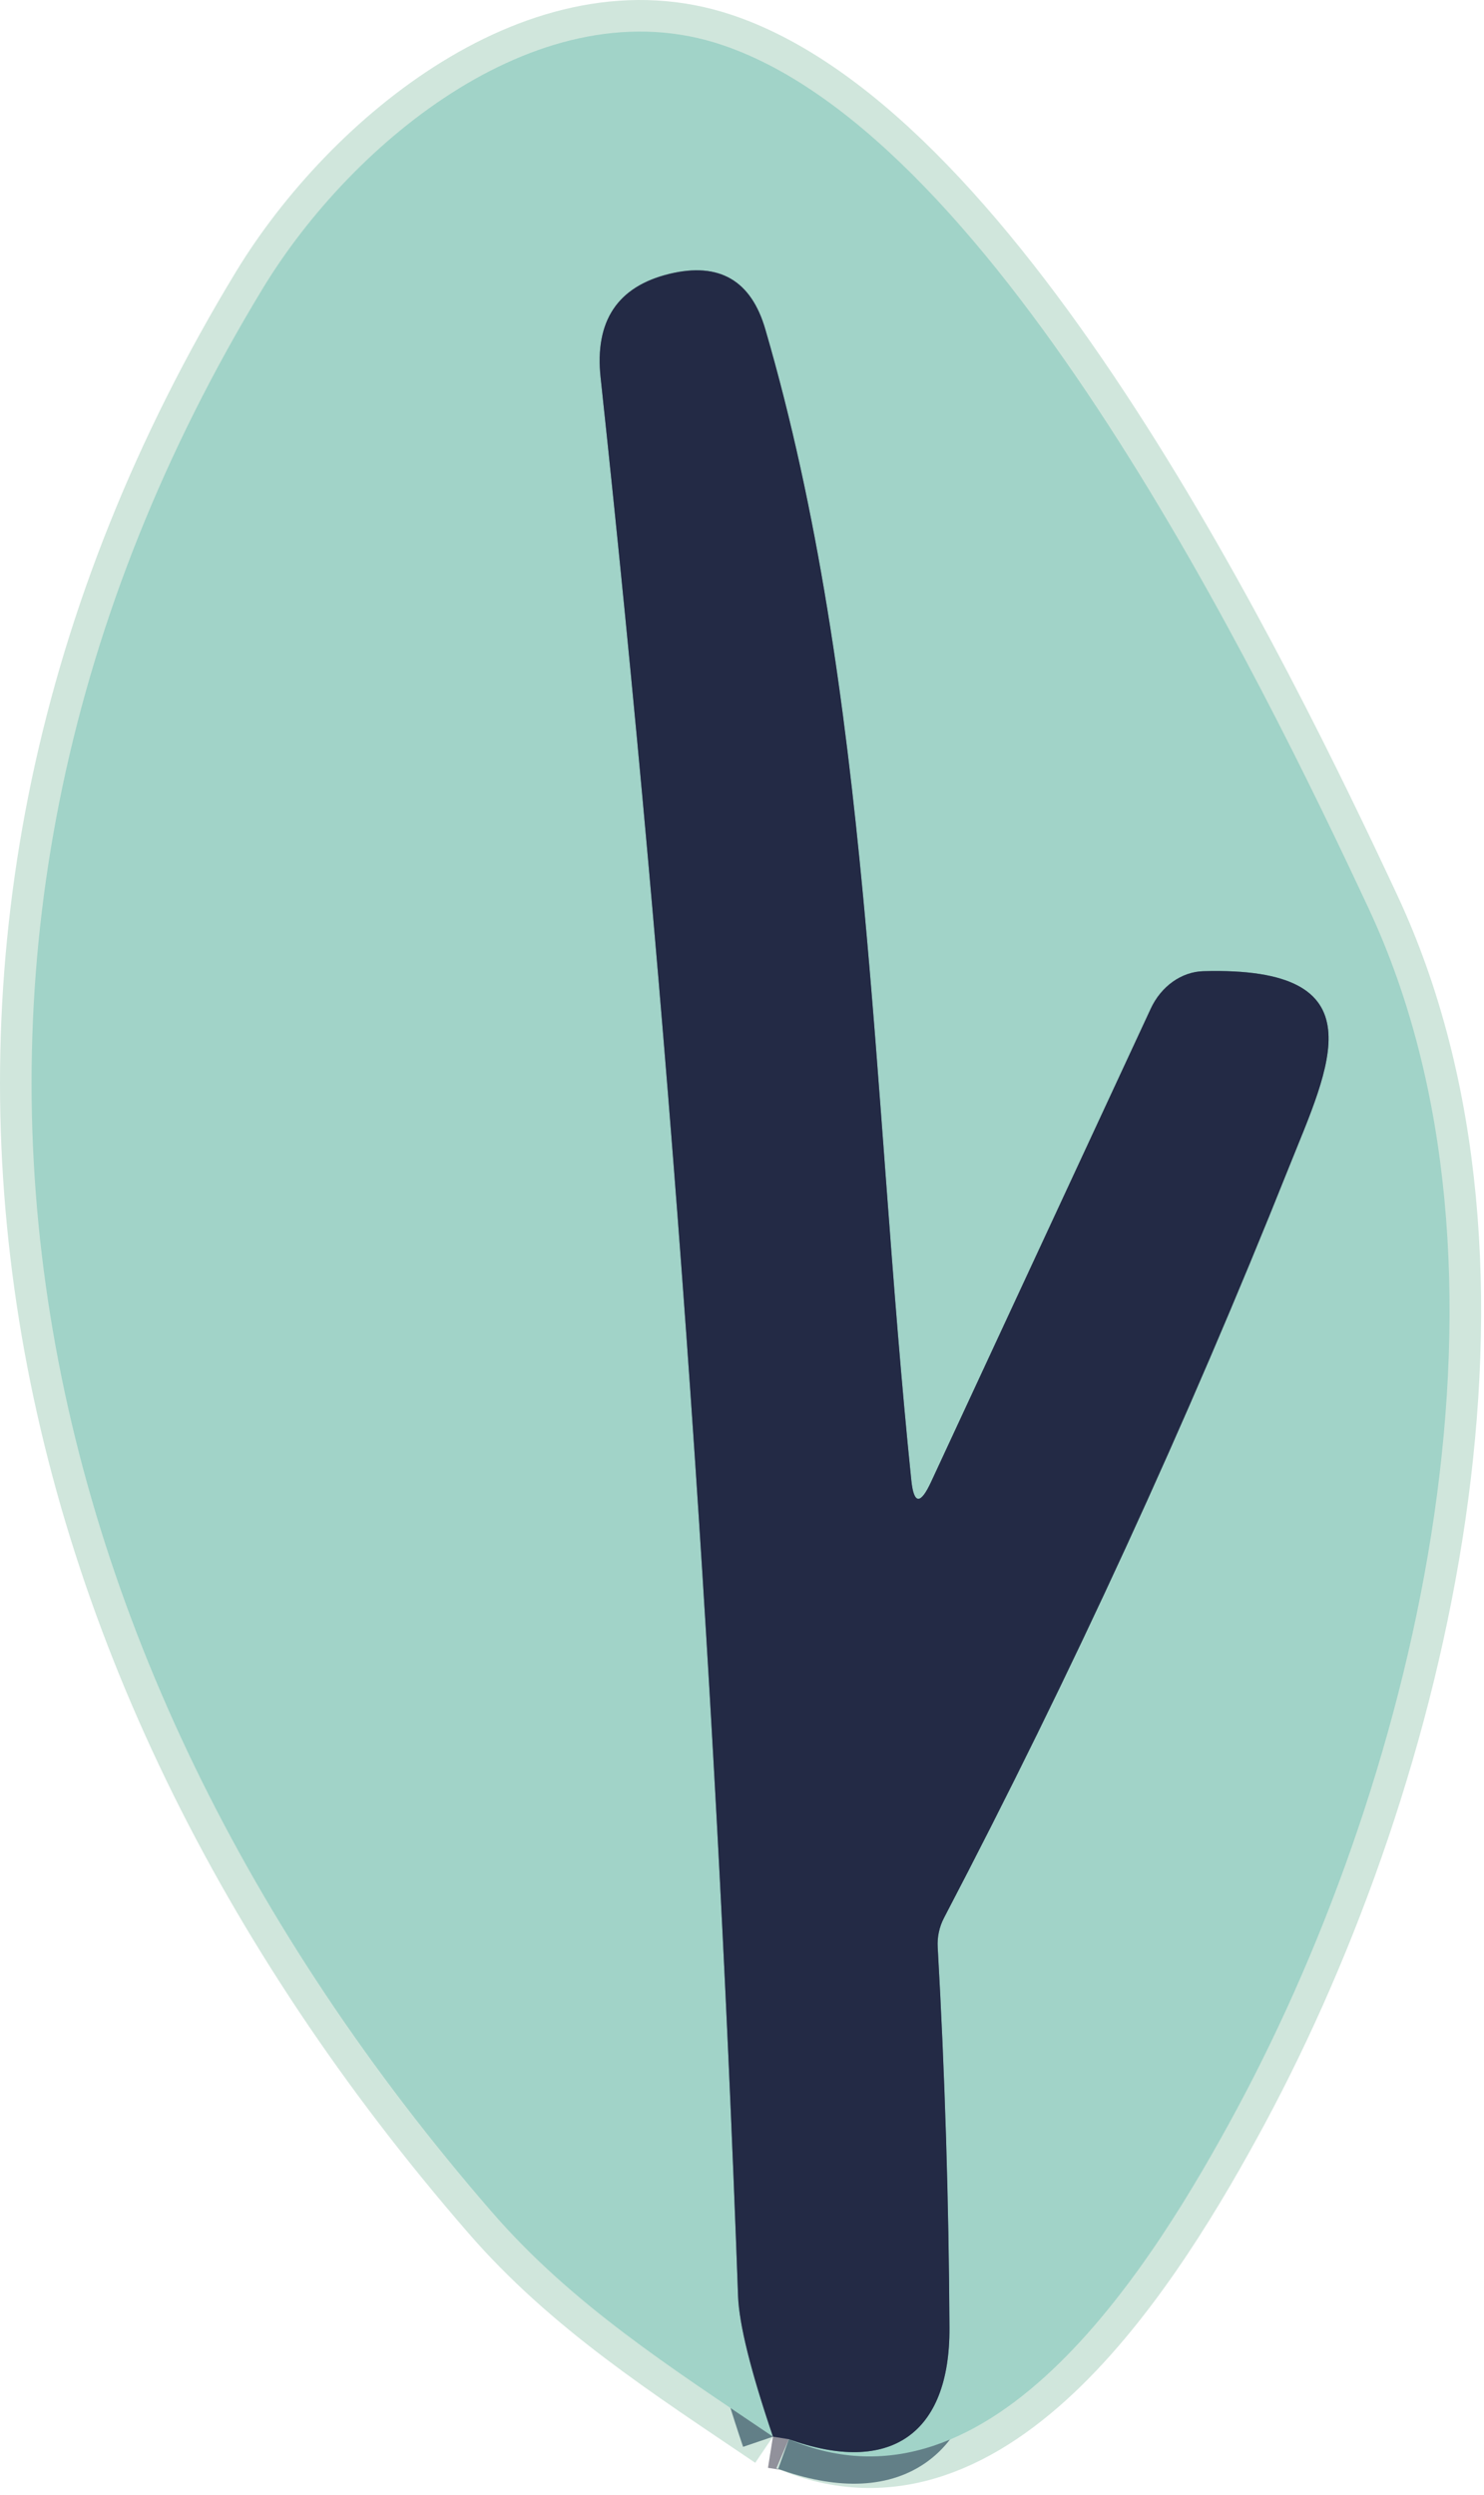 <svg width="47" height="79" viewBox="0 0 47 79" fill="none" xmlns="http://www.w3.org/2000/svg">
<path d="M24.48 77.15L24.983 77.23" stroke="#91919B" stroke-width="2"/>
<path d="M24.983 77.231C31.447 80.001 36.594 71.561 39.167 66.79C44.968 56.001 48.647 40.111 43.349 28.77C39.941 21.471 31.608 4.38 22.892 1.431C17.182 -0.51 11.161 4.47 8.336 9.11C-4.26 29.851 0.153 52.251 15.564 70.02C18.107 72.96 21.243 74.96 24.48 77.15" stroke="#D0E6DC" stroke-width="2"/>
<path d="M24.984 77.231C28.181 78.381 30.091 77.081 30.071 73.701C30.051 69.701 29.927 65.687 29.699 61.661C29.679 61.334 29.749 61.009 29.9 60.721C33.941 52.994 37.58 45.077 40.817 36.971C42.104 33.751 43.752 30.591 38.113 30.751C37.773 30.759 37.436 30.876 37.141 31.086C36.846 31.297 36.604 31.593 36.444 31.941L29.498 46.901C29.156 47.647 28.945 47.641 28.864 46.881C27.608 34.681 27.588 21.921 24.24 10.431C23.791 8.877 22.779 8.291 21.204 8.671C19.556 9.071 18.829 10.167 19.023 11.961C21.194 32.154 22.645 52.401 23.376 72.701C23.409 73.594 23.778 75.077 24.482 77.151" stroke="#627F87" stroke-width="2"/>
<path d="M24.983 77.231C28.18 78.38 30.09 77.081 30.07 73.701C30.049 69.701 29.925 65.687 29.698 61.66C29.678 61.333 29.747 61.008 29.899 60.721C33.94 52.994 37.579 45.077 40.816 36.971C42.103 33.751 43.751 30.59 38.112 30.75C37.772 30.759 37.434 30.876 37.139 31.086C36.844 31.297 36.603 31.593 36.443 31.941L29.497 46.901C29.155 47.647 28.944 47.641 28.863 46.88C27.607 34.681 27.587 21.921 24.239 10.431C23.79 8.877 22.778 8.29 21.203 8.67C19.555 9.07 18.827 10.167 19.022 11.96C21.193 32.154 22.644 52.401 23.375 72.701C23.408 73.594 23.777 75.077 24.48 77.15C21.243 74.96 18.107 72.96 15.564 70.02C0.153 52.251 -4.26 29.851 8.336 9.11C11.161 4.47 17.182 -0.51 22.892 1.431C31.608 4.38 39.941 21.471 43.349 28.77C48.647 40.111 44.968 56.001 39.167 66.79C36.594 71.561 31.447 80.001 24.983 77.231Z" fill="#A1D3C8"/>
<path d="M24.984 77.231L24.482 77.151C23.778 75.077 23.409 73.594 23.376 72.701C22.645 52.401 21.194 32.154 19.023 11.961C18.829 10.167 19.556 9.071 21.204 8.671C22.779 8.291 23.791 8.877 24.24 10.431C27.588 21.921 27.608 34.681 28.864 46.881C28.945 47.641 29.156 47.647 29.498 46.901L36.444 31.941C36.604 31.593 36.846 31.297 37.141 31.086C37.436 30.876 37.773 30.759 38.113 30.751C43.752 30.591 42.104 33.751 40.817 36.971C37.58 45.077 33.941 52.994 29.9 60.721C29.749 61.009 29.679 61.334 29.699 61.661C29.927 65.687 30.051 69.701 30.071 73.701C30.091 77.081 28.181 78.381 24.984 77.231Z" fill="#232A45"/>
</svg>
